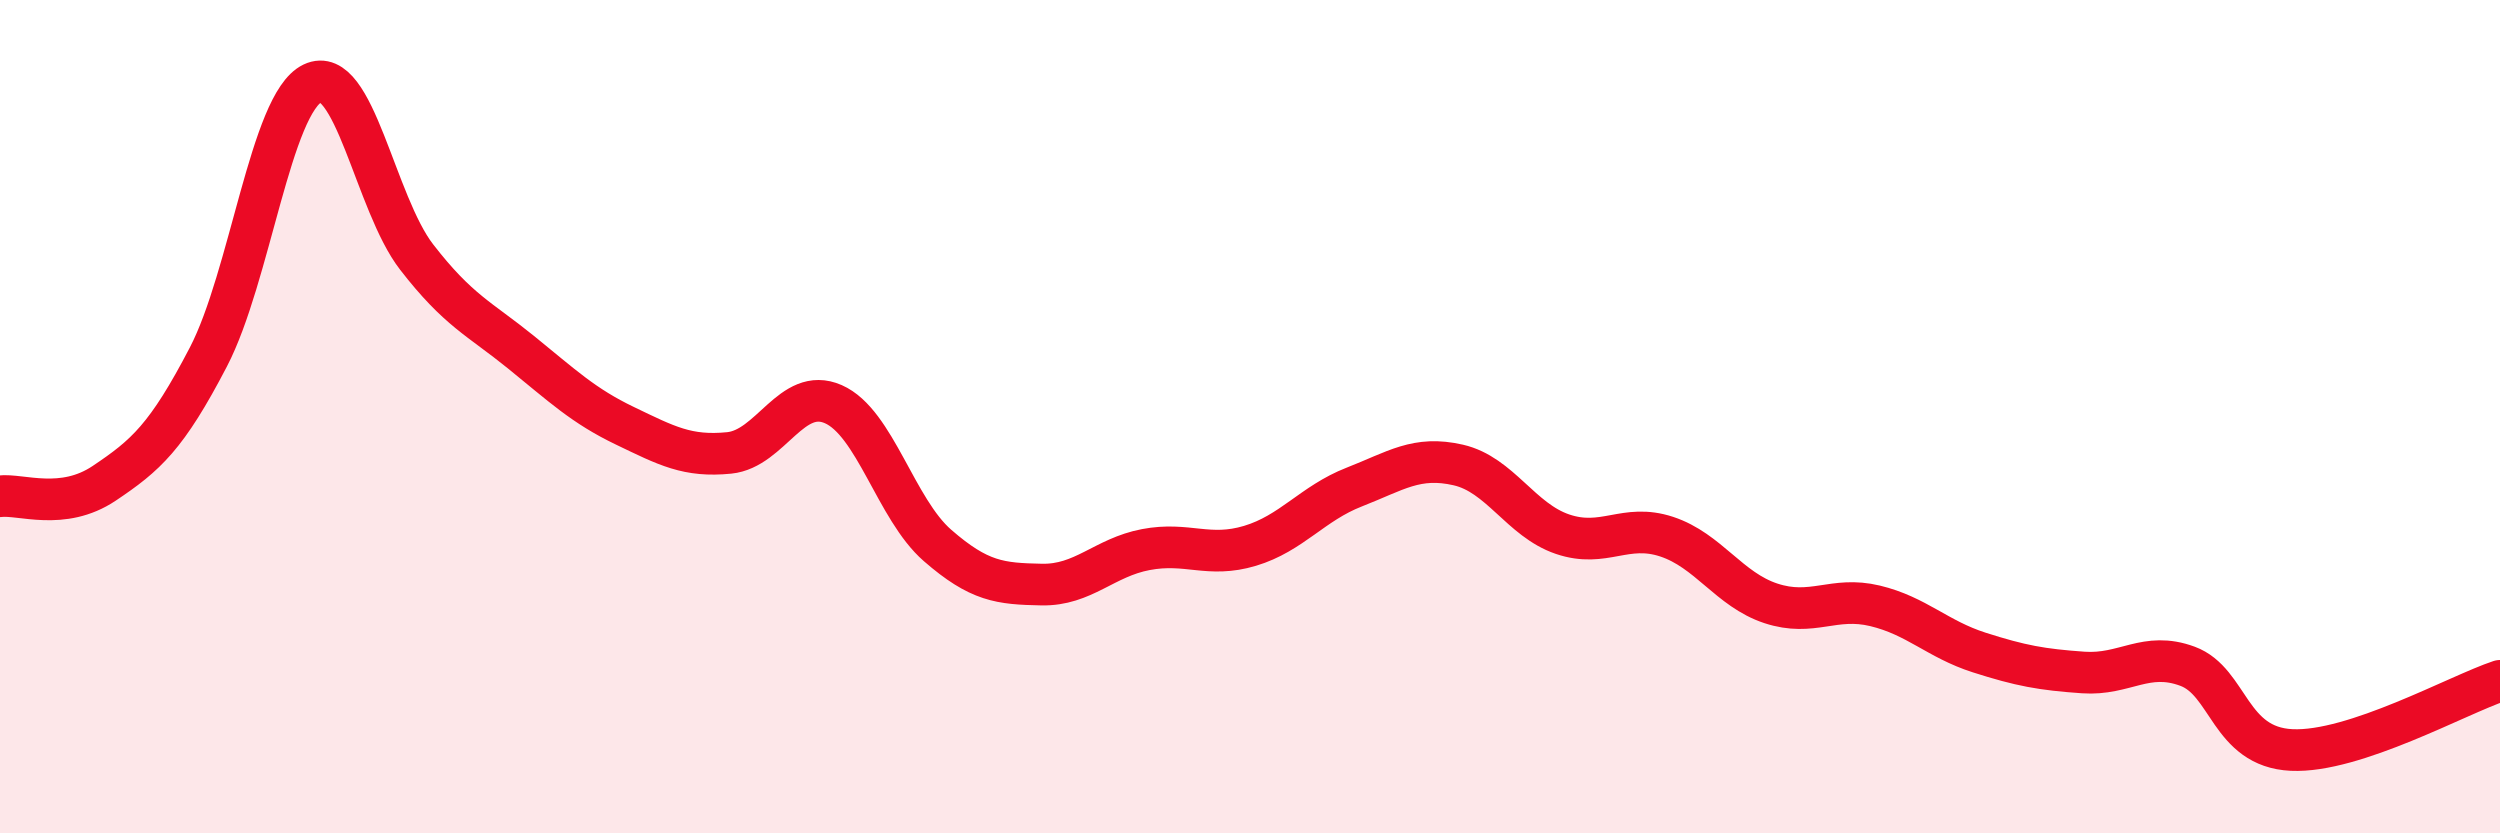 
    <svg width="60" height="20" viewBox="0 0 60 20" xmlns="http://www.w3.org/2000/svg">
      <path
        d="M 0,11.91 C 0.5,11.85 1.5,12.27 2.5,11.6 C 3.5,10.93 4,10.49 5,8.57 C 6,6.65 6.5,2.48 7.5,2 C 8.5,1.52 9,4.88 10,6.17 C 11,7.46 11.5,7.64 12.5,8.45 C 13.5,9.26 14,9.74 15,10.22 C 16,10.7 16.5,10.97 17.5,10.87 C 18.5,10.77 19,9.26 20,9.7 C 21,10.14 21.5,12.22 22.5,13.09 C 23.5,13.96 24,14.01 25,14.03 C 26,14.05 26.5,13.38 27.5,13.19 C 28.5,13 29,13.4 30,13.1 C 31,12.8 31.5,12.08 32.5,11.69 C 33.5,11.3 34,10.93 35,11.16 C 36,11.39 36.5,12.48 37.5,12.82 C 38.5,13.16 39,12.55 40,12.88 C 41,13.21 41.5,14.15 42.5,14.48 C 43.5,14.81 44,14.3 45,14.54 C 46,14.78 46.5,15.34 47.5,15.66 C 48.5,15.98 49,16.07 50,16.14 C 51,16.21 51.5,15.62 52.5,15.99 C 53.5,16.36 53.5,17.93 55,18 C 56.5,18.07 59,16.67 60,16.34L60 20L0 20Z"
        fill="#EB0A25"
        opacity="0.1"
        stroke-linecap="round"
        stroke-linejoin="round"
      />
      <path
        d="M 0,11.91 C 0.5,11.85 1.5,12.27 2.5,11.6 C 3.5,10.93 4,10.49 5,8.57 C 6,6.65 6.5,2.48 7.5,2 C 8.5,1.52 9,4.88 10,6.17 C 11,7.46 11.5,7.64 12.5,8.45 C 13.5,9.26 14,9.74 15,10.22 C 16,10.7 16.5,10.97 17.5,10.87 C 18.5,10.77 19,9.26 20,9.7 C 21,10.14 21.5,12.22 22.5,13.09 C 23.5,13.96 24,14.01 25,14.03 C 26,14.05 26.5,13.38 27.5,13.19 C 28.5,13 29,13.4 30,13.1 C 31,12.8 31.5,12.08 32.5,11.69 C 33.5,11.3 34,10.93 35,11.16 C 36,11.39 36.5,12.48 37.5,12.82 C 38.5,13.16 39,12.55 40,12.88 C 41,13.21 41.5,14.15 42.5,14.48 C 43.5,14.81 44,14.3 45,14.54 C 46,14.78 46.5,15.34 47.5,15.66 C 48.5,15.98 49,16.07 50,16.14 C 51,16.21 51.5,15.62 52.5,15.99 C 53.5,16.36 53.5,17.93 55,18 C 56.5,18.07 59,16.67 60,16.34"
        stroke="#EB0A25"
        stroke-width="1"
        fill="none"
        stroke-linecap="round"
        stroke-linejoin="round"
      />
    </svg>
  